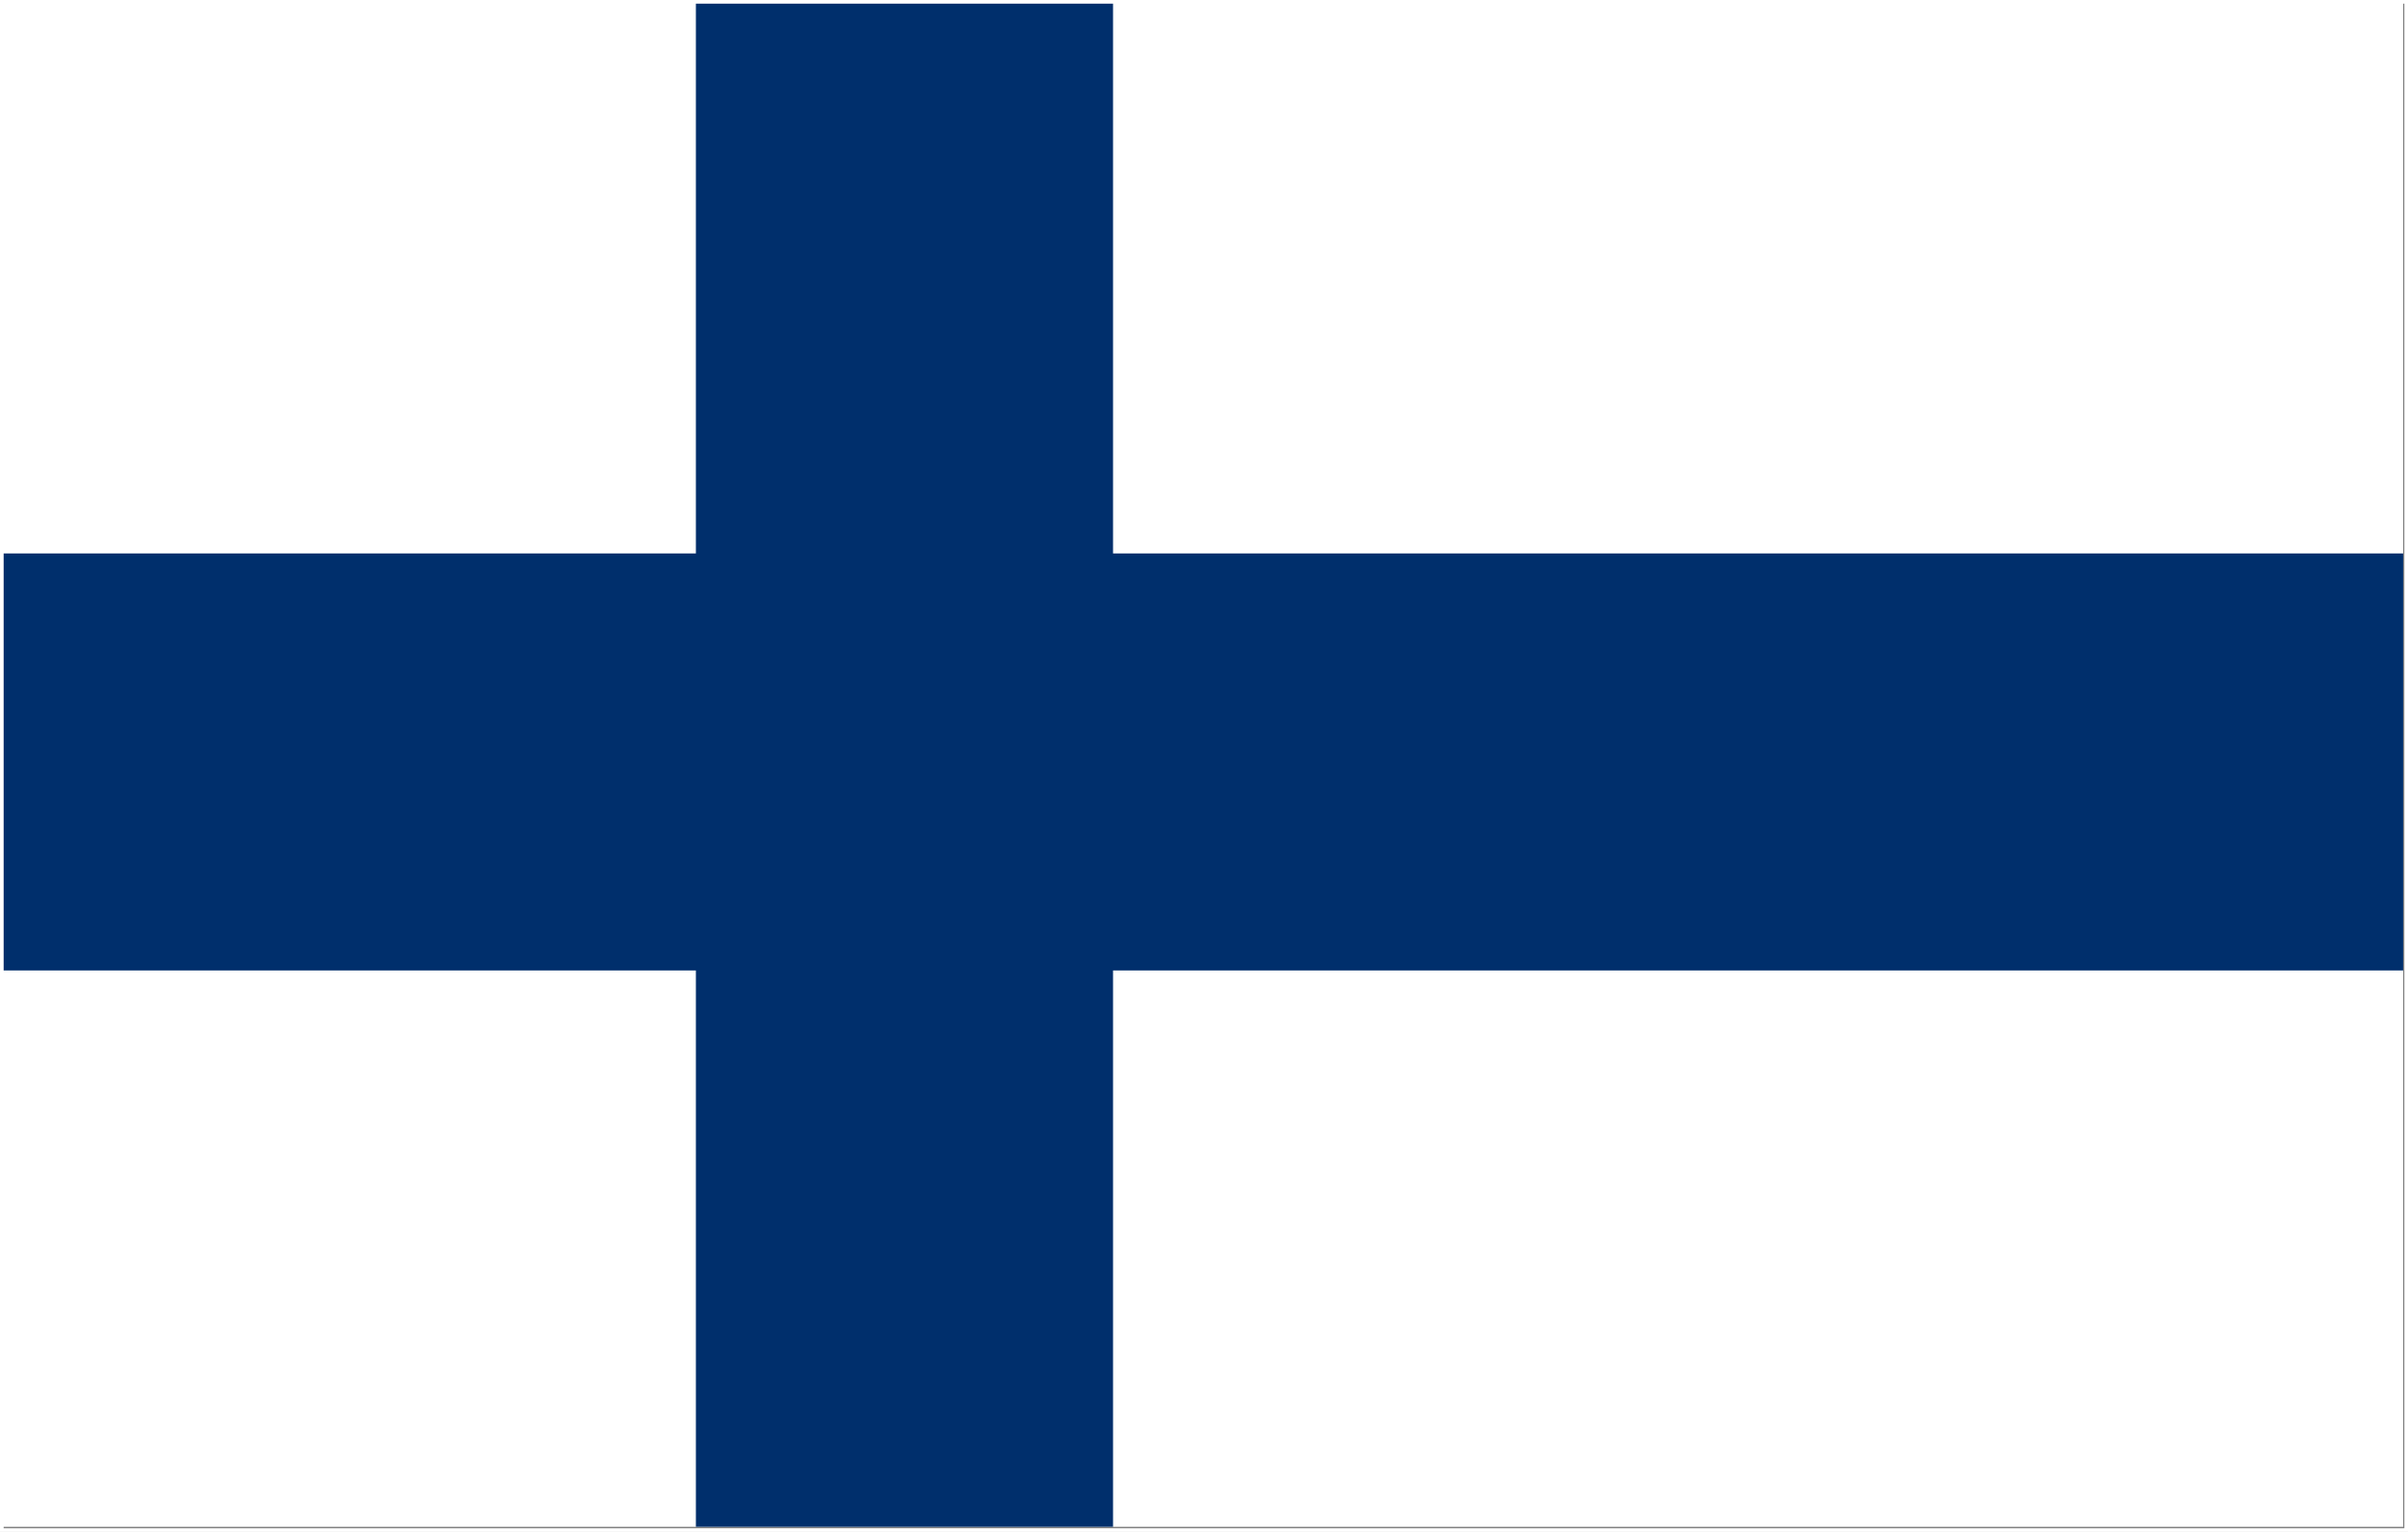 <?xml version="1.0" encoding="utf-8"?>
<!-- Generator: Adobe Illustrator 22.1.0, SVG Export Plug-In . SVG Version: 6.00 Build 0)  -->
<svg version="1.1" xmlns="http://www.w3.org/2000/svg" xmlns:xlink="http://www.w3.org/1999/xlink" x="0px" y="0px"
	 viewBox="0 0 990 630" style="enable-background:new 0 0 990 630;" xml:space="preserve">
<rect x="0" y="0" width="990" height="630" fill="#808080" stroke="none"/>
<style type="text/css">
	.st0{fill:#FFFFFF;}
	.st1{fill:#002F6C;}
	.st2{fill:none;stroke:#FFFFFF;stroke-width:3;stroke-miterlimit:10;}
</style>
<g id="Layer_3">
	<rect x="0.2" y="-1.1" class="st0" width="987.8" height="629"/>
	<rect x="0.2" y="227.6" class="st1" width="987.8" height="171.5"/>
	<rect x="286.1" y="-1.1" class="st1" width="171.5" height="629"/>
</g>
<g id="Layer_2">
	<rect y="0" class="st2" width="990" height="630"/>
</g>
</svg>
